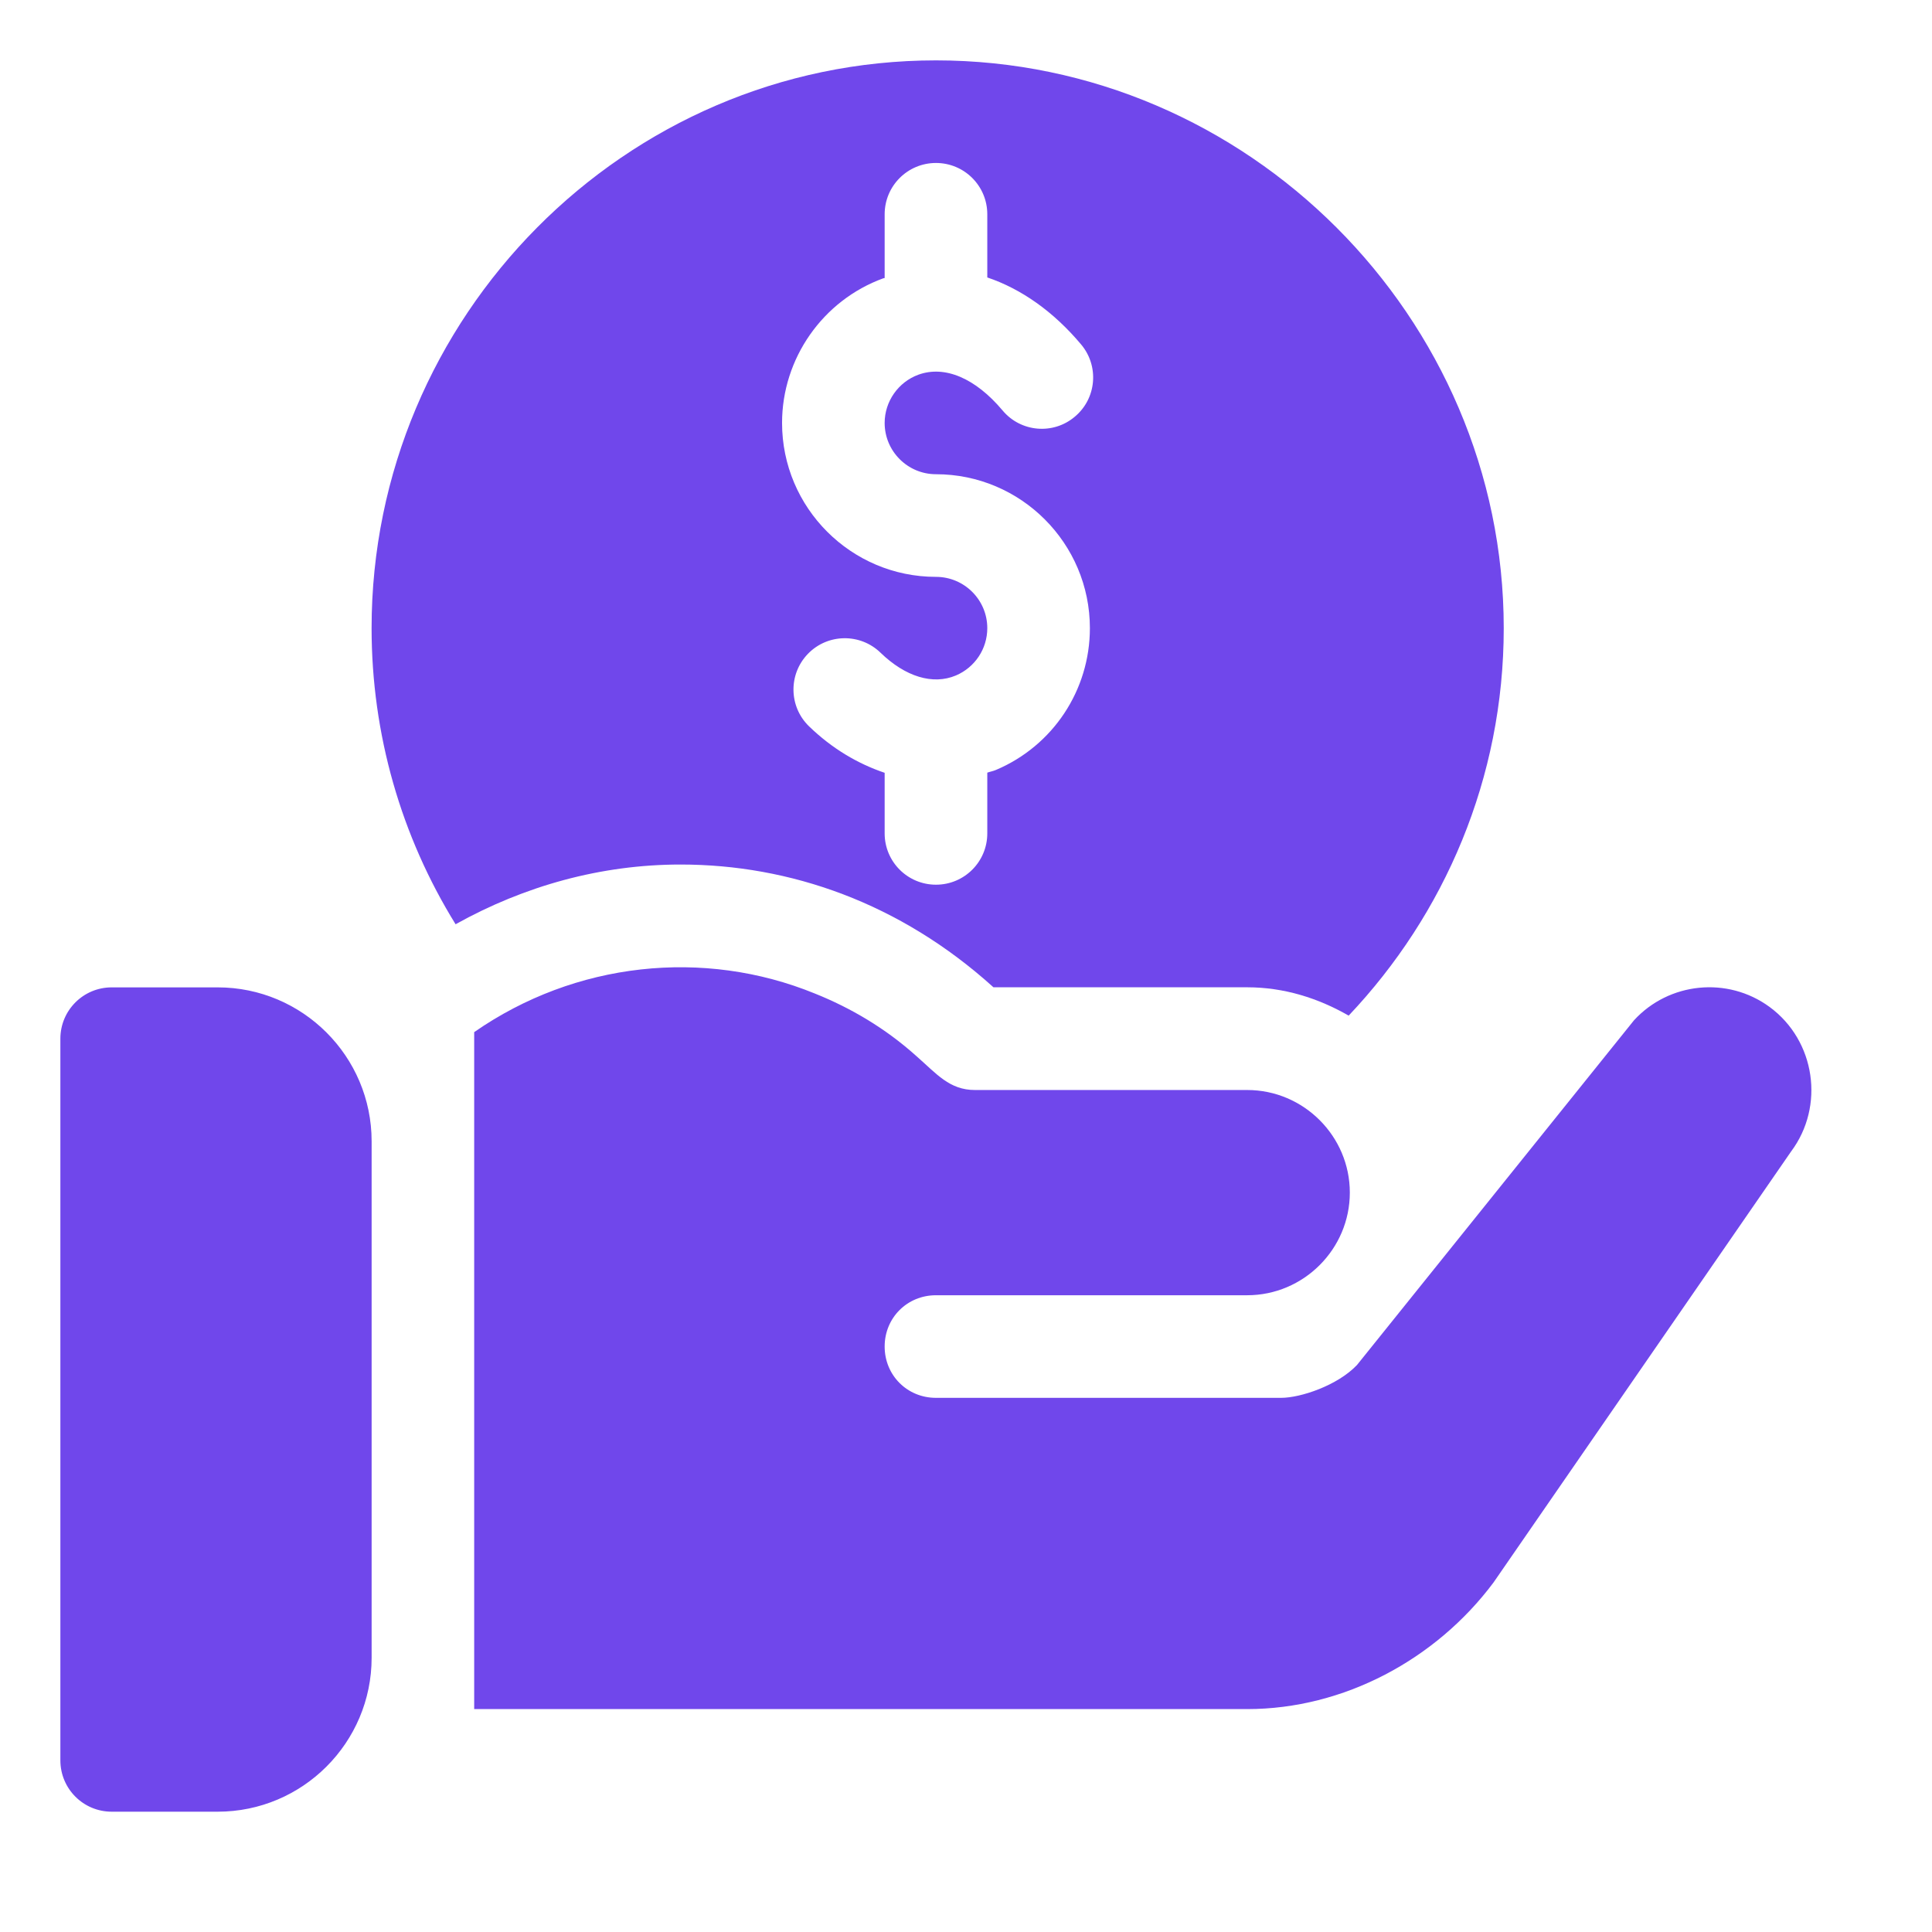 <svg width="48" height="48" viewBox="0 0 48 48" fill="none" xmlns="http://www.w3.org/2000/svg">
<path d="M5.409 24.531H2.775C2.07 24.531 1.5 25.101 1.5 25.806V43.736C1.5 44.441 2.07 45.011 2.775 45.011H5.409C7.518 45.011 9.233 43.296 9.233 41.187V28.355C9.233 26.247 7.518 24.531 5.409 24.531Z" fill="#7047EB"/>
<path d="M23.254 1.5C15.522 1.5 9.232 7.875 9.232 15.606C9.232 18.243 9.967 20.778 11.319 22.963C13.031 22.008 14.934 21.479 16.908 21.479C19.619 21.479 22.358 22.428 24.682 24.529H30.987C31.909 24.529 32.759 24.803 33.507 25.233C35.888 22.719 37.36 19.335 37.36 15.606C37.36 7.875 30.985 1.5 23.254 1.5ZM23.254 11.782C25.363 11.782 27.078 13.498 27.078 15.606C27.078 17.146 26.162 18.529 24.744 19.129C24.674 19.159 24.6 19.171 24.529 19.196V20.705C24.529 21.41 23.959 21.98 23.254 21.98C22.549 21.98 21.979 21.41 21.979 20.705V19.2C21.318 18.977 20.677 18.603 20.101 18.046C19.596 17.557 19.583 16.75 20.073 16.244C20.563 15.738 21.372 15.727 21.876 16.216C22.495 16.815 23.178 17.023 23.749 16.782C24.222 16.581 24.529 16.12 24.529 15.606C24.529 14.903 23.957 14.332 23.254 14.332C21.145 14.332 19.43 12.616 19.43 10.508C19.43 8.906 20.441 7.462 21.946 6.914C21.957 6.91 21.968 6.912 21.979 6.908V5.324C21.979 4.619 22.549 4.049 23.254 4.049C23.959 4.049 24.529 4.619 24.529 5.324V6.893C25.369 7.176 26.172 7.738 26.86 8.558C27.313 9.097 27.244 9.902 26.703 10.353C26.166 10.808 25.359 10.738 24.908 10.197C24.234 9.395 23.473 9.072 22.818 9.309C22.317 9.492 21.979 9.974 21.979 10.508C21.979 11.211 22.551 11.782 23.254 11.782Z" fill="#7047EB"/>
<path d="M43.963 25.016C42.917 24.251 41.464 24.404 40.597 25.348L33.714 33.913C33.23 34.423 32.312 34.729 31.828 34.729H23.253C22.539 34.729 21.979 34.168 21.979 33.454C21.979 32.74 22.539 32.18 23.253 32.18C28.964 32.18 24.639 32.18 30.986 32.18C32.389 32.18 33.536 31.032 33.536 29.63C33.536 28.228 32.389 27.081 30.986 27.081C25 27.081 30.625 27.081 24.222 27.081C23.587 27.081 23.27 26.678 22.769 26.24C22.004 25.551 21.137 25.041 20.245 24.684C17.483 23.556 14.29 23.898 11.781 25.643C11.781 30.284 11.781 37.2 11.781 42.462H30.986C33.383 42.462 35.677 41.23 37.105 39.318L44.498 28.61C45.339 27.489 45.11 25.857 43.963 25.016Z" fill="#7047EB"/>
</svg>
